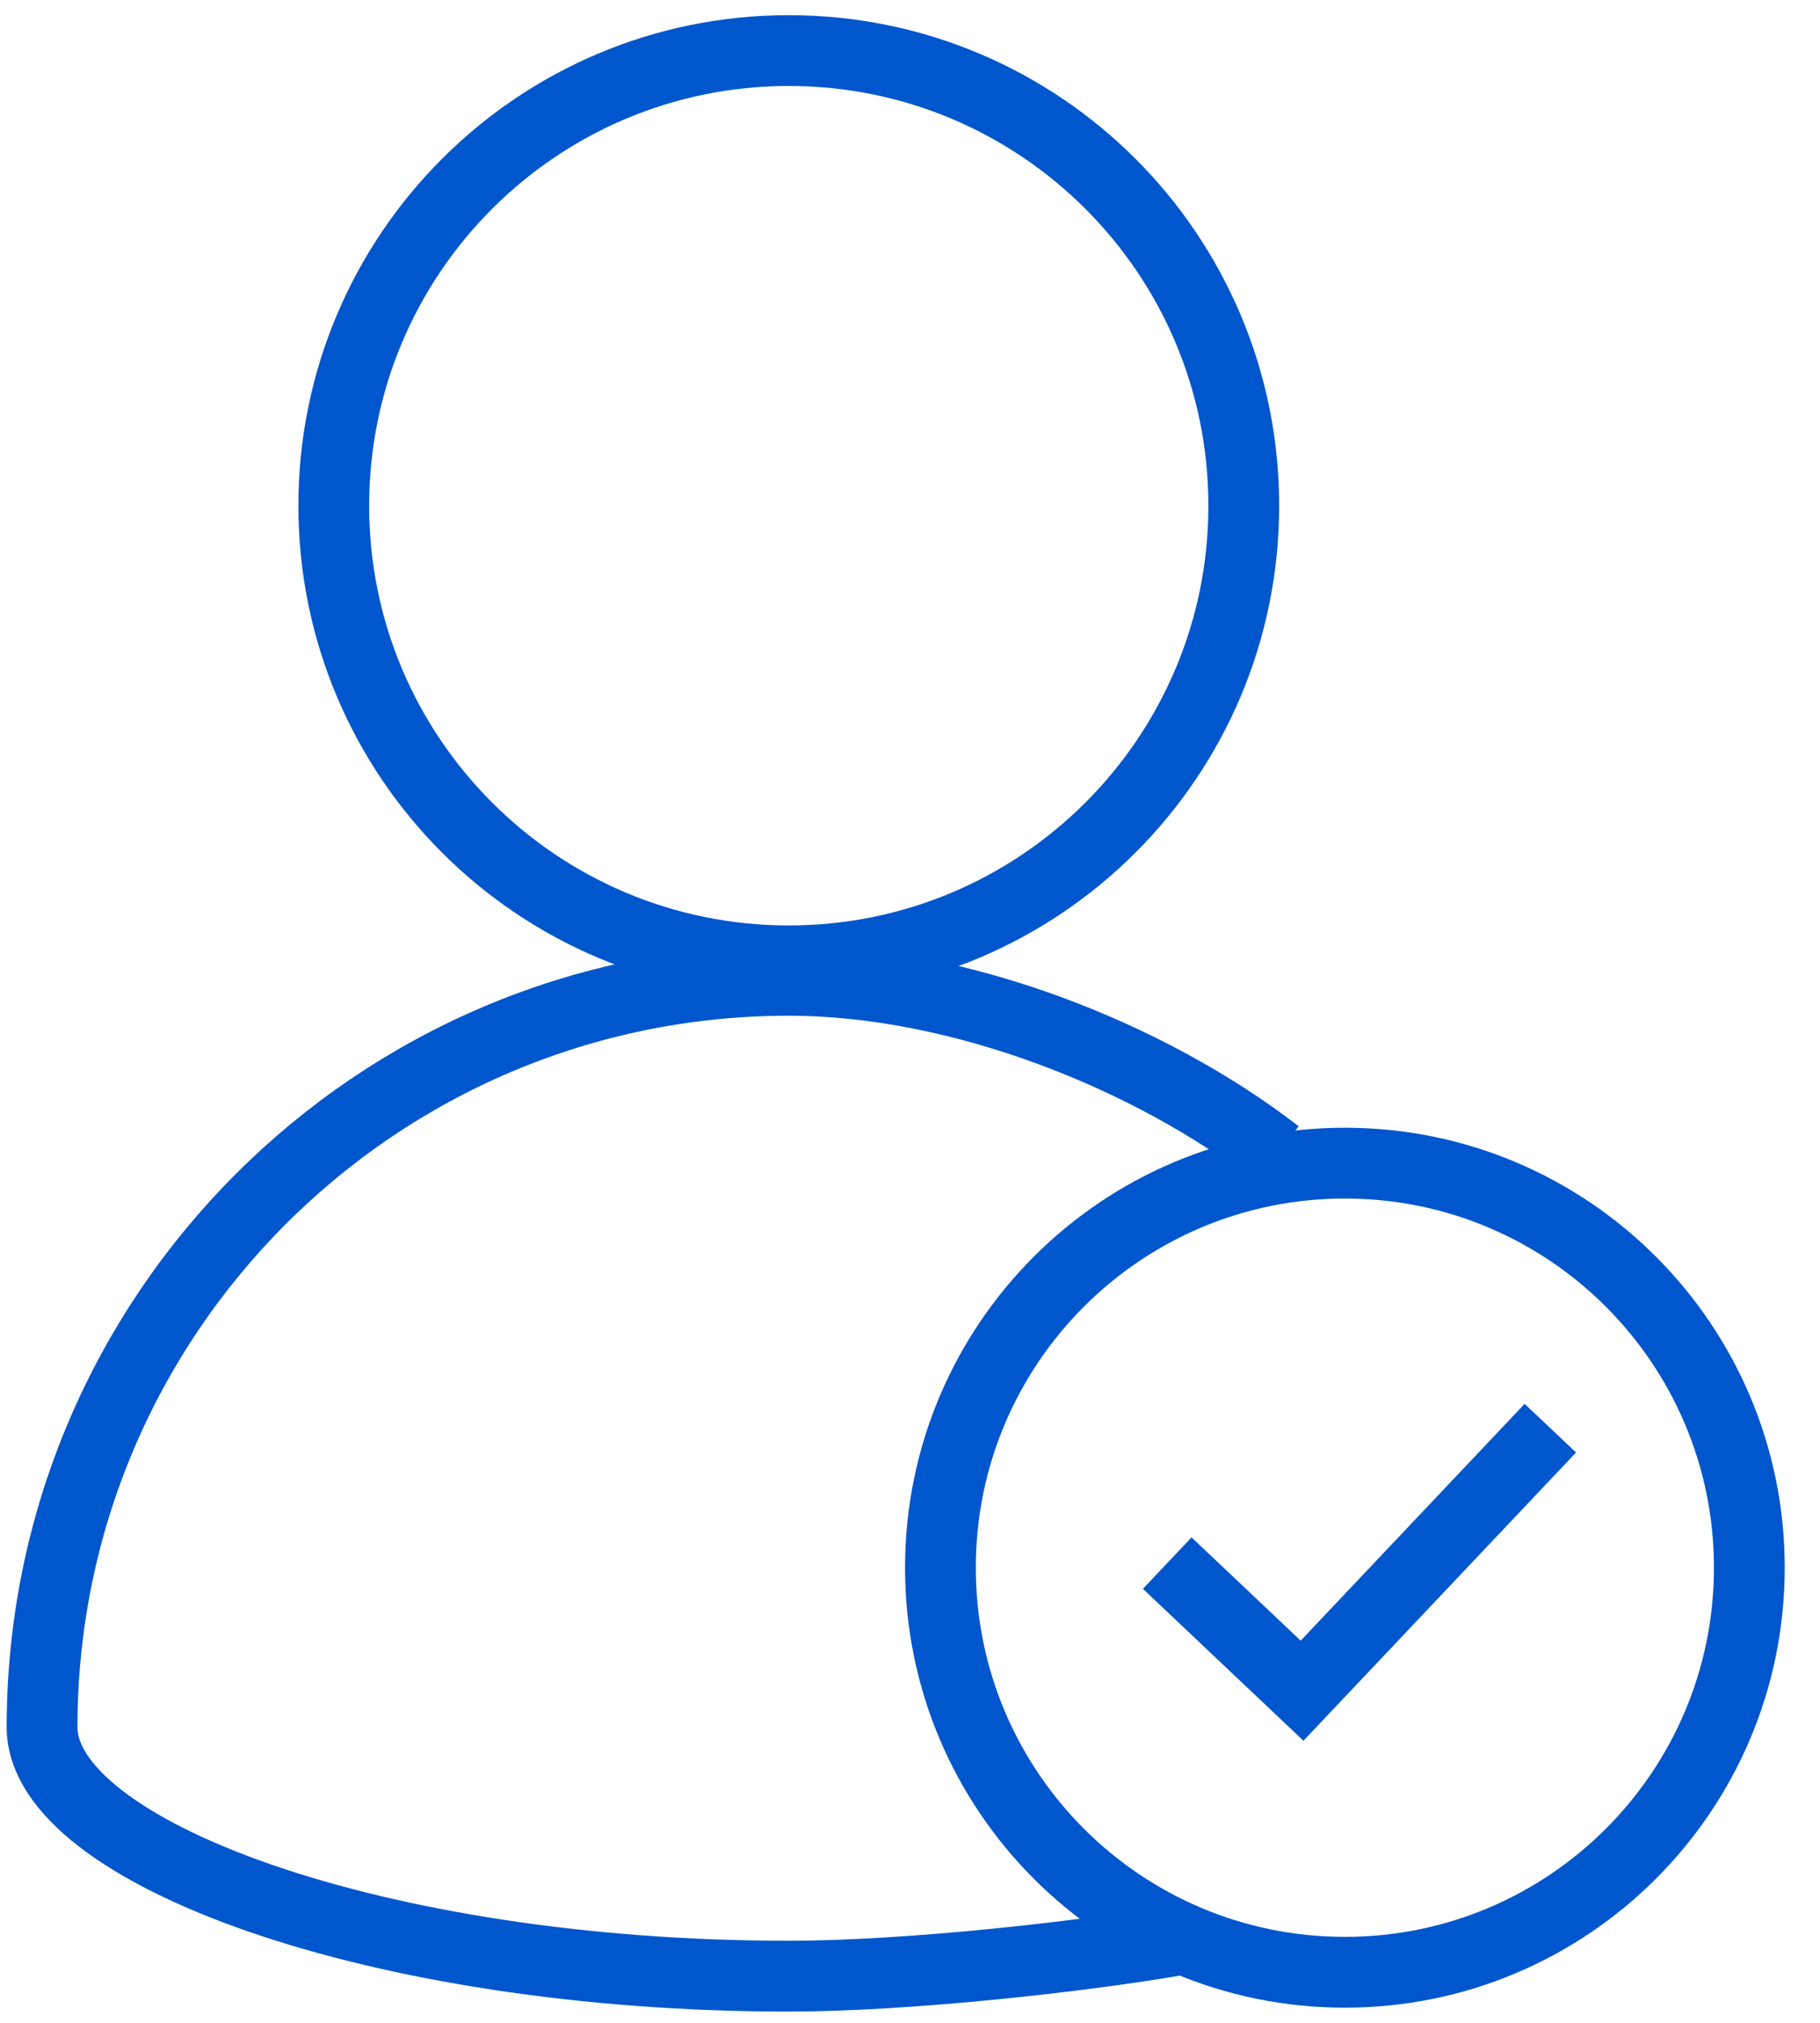 <svg width="36" height="40" viewBox="0 0 36 40" fill="none" xmlns="http://www.w3.org/2000/svg">
<path d="M15.602 19C20.572 19 24.602 14.971 24.602 10C24.602 5.029 20.572 1 15.602 1C10.631 1 6.602 5.029 6.602 10C6.602 14.971 10.631 19 15.602 19Z" stroke="#0056CD" stroke-width="1.4" stroke-linejoin="round"/>
<path d="M23.36 38.352C21.4 38.696 17.931 39.077 15.601 39.077C7.444 39.077 0.832 36.616 0.832 34.154C0.832 25.997 7.444 19.385 15.601 19.385C19 19.385 22.764 20.895 25.26 22.825" stroke="#0056CD" stroke-width="1.4" stroke-linejoin="round"/>
<path d="M26.602 39C31.02 39 34.602 35.418 34.602 31C34.602 26.582 31.02 23 26.602 23C22.183 23 18.602 26.582 18.602 31C18.602 35.418 22.183 39 26.602 39Z" stroke="#0056CD" stroke-width="1.4" stroke-linejoin="round"/>
<path d="M30.666 28.241L25.755 33.432L23.088 30.909" stroke="#0056CD" stroke-width="1.4"/>
</svg>
